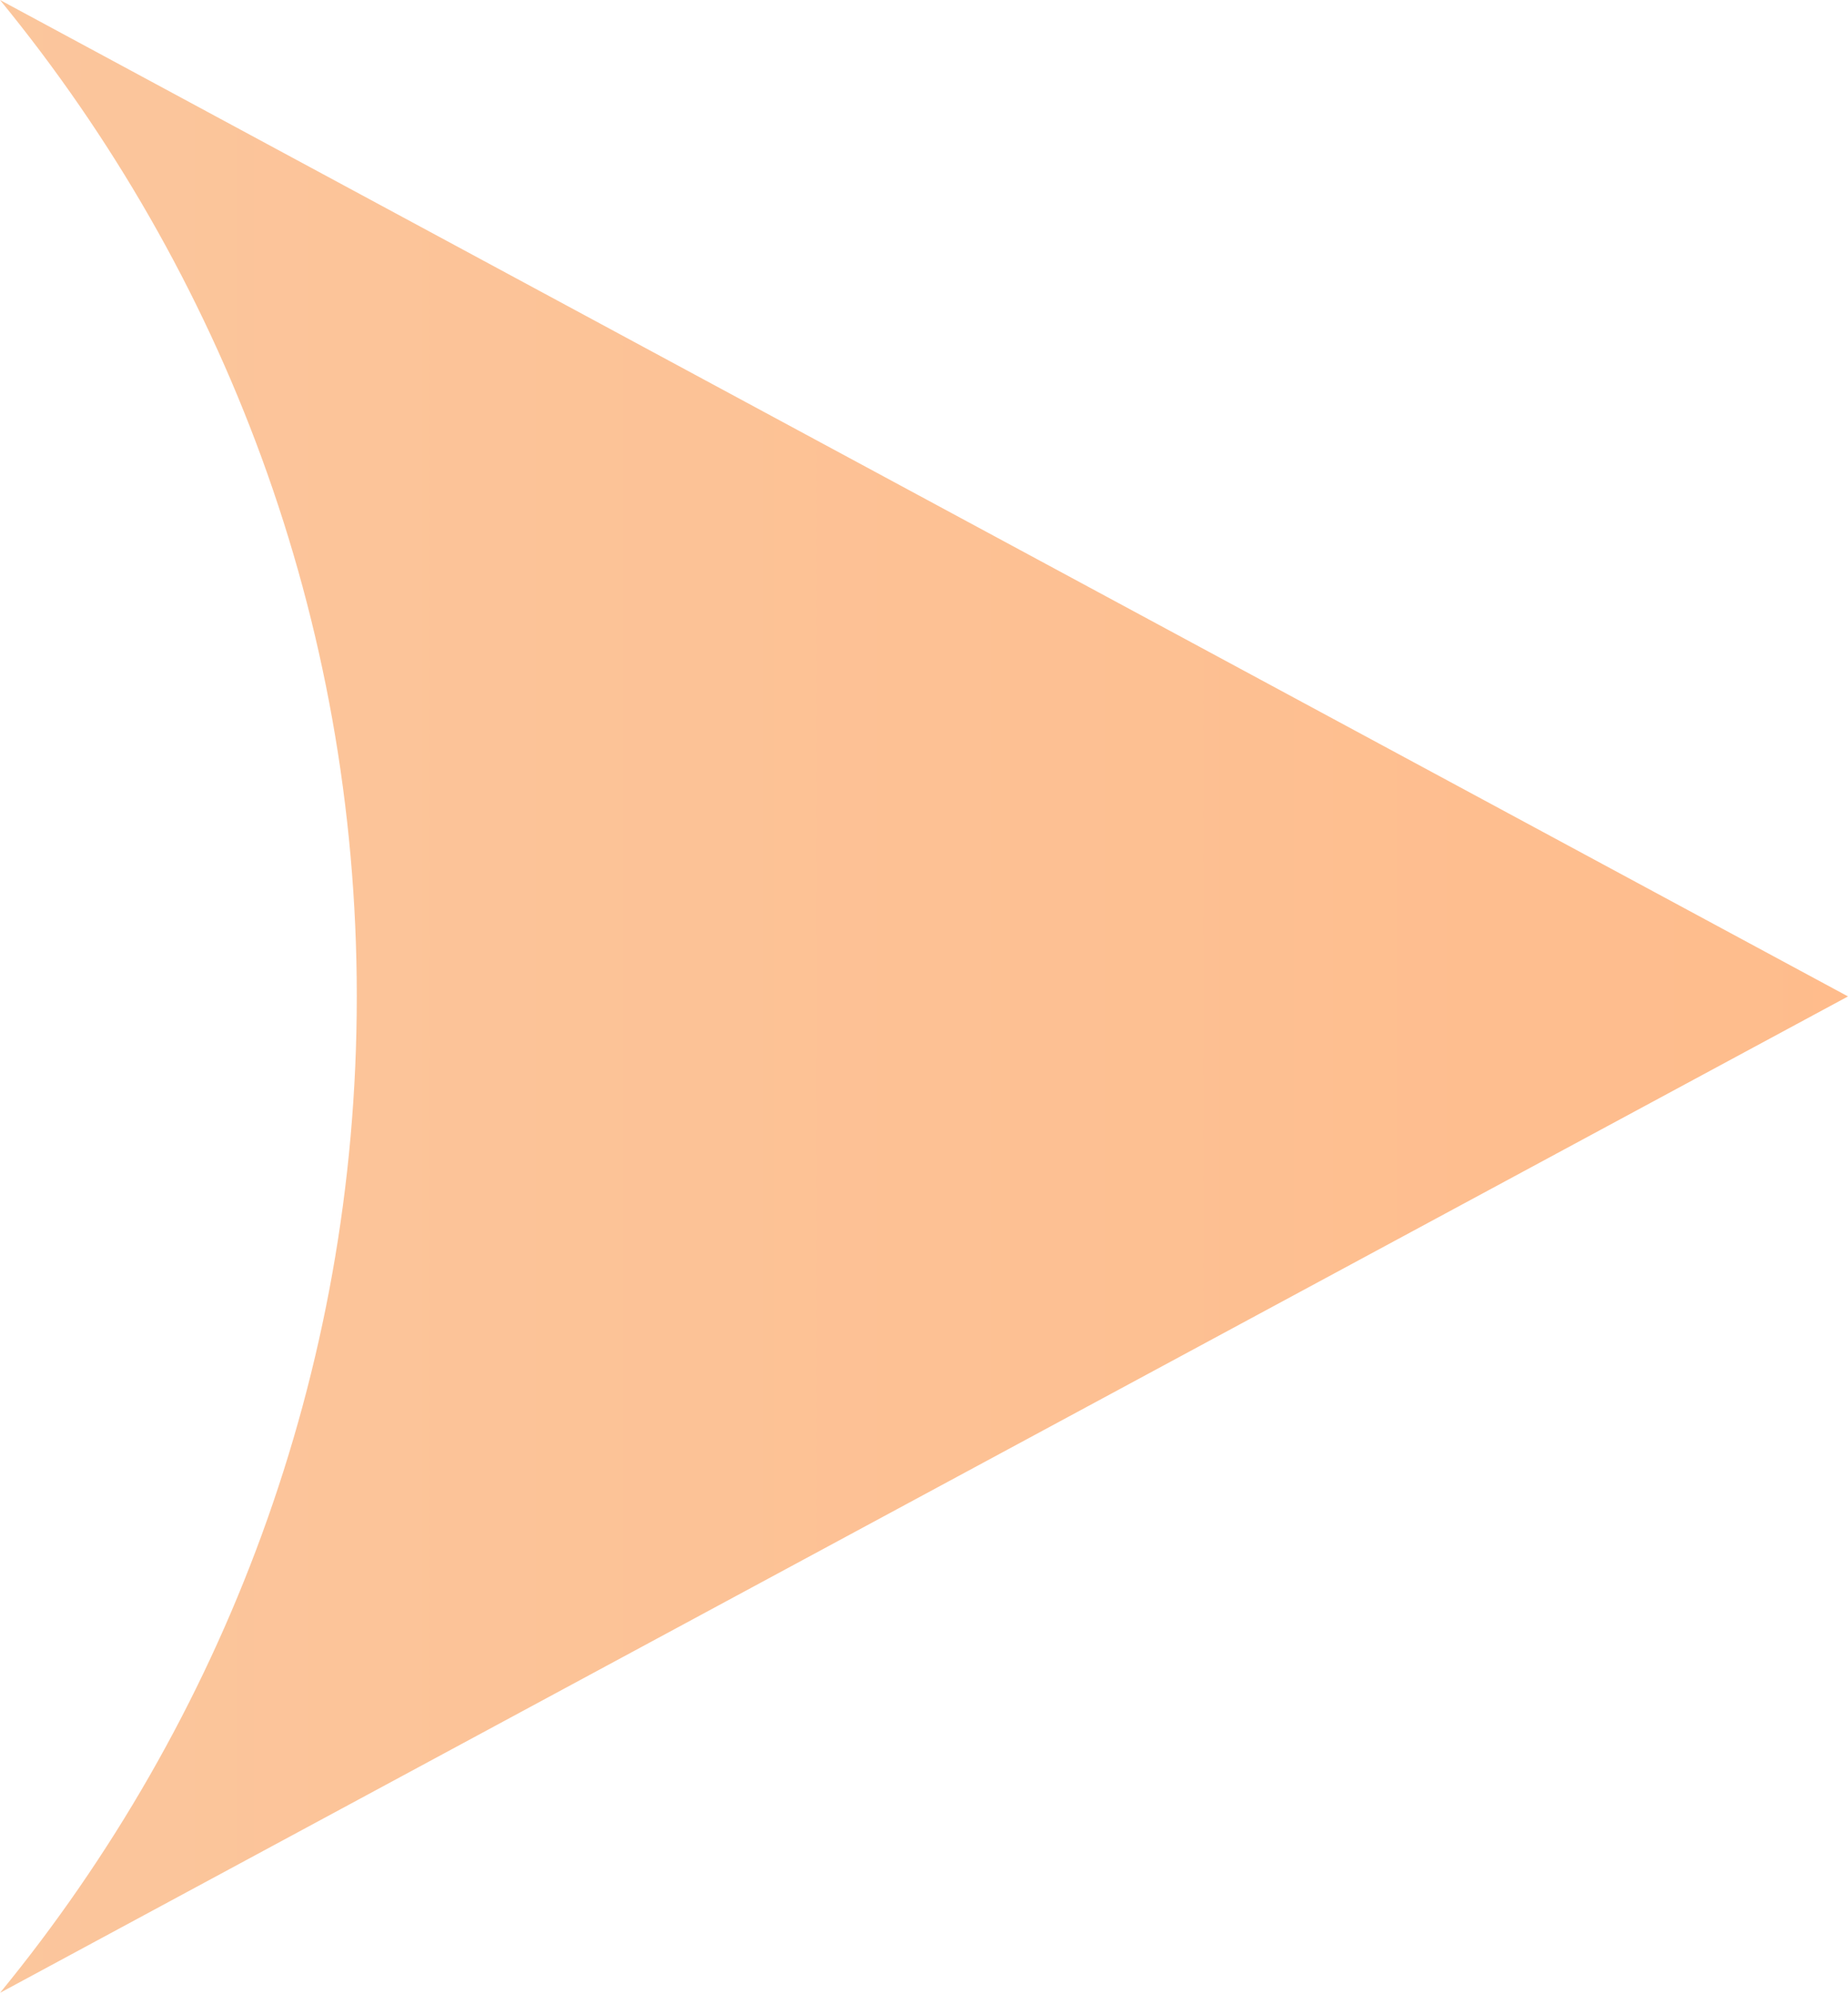 <?xml version="1.0" encoding="UTF-8"?><svg id="_レイヤー_2" xmlns="http://www.w3.org/2000/svg" xmlns:xlink="http://www.w3.org/1999/xlink" viewBox="0 0 14.71 15.87"><defs><style>.cls-1{fill:url(#_名称未設定グラデーション_12);}</style><linearGradient id="_名称未設定グラデーション_12" x1="-49.73" y1="7.93" x2="16.51" y2="7.93" gradientUnits="userSpaceOnUse"><stop offset="0" stop-color="#e5eaf5"/><stop offset="0" stop-color="#efe6d3"/><stop offset="1" stop-color="#ffbb8a"/></linearGradient></defs><g id="design"><path class="cls-1" d="m14.71,7.93L0,0c1.77,2.16,2.84,4.92,2.84,7.93s-1.07,5.77-2.84,7.93l14.71-7.93Z"/></g></svg>